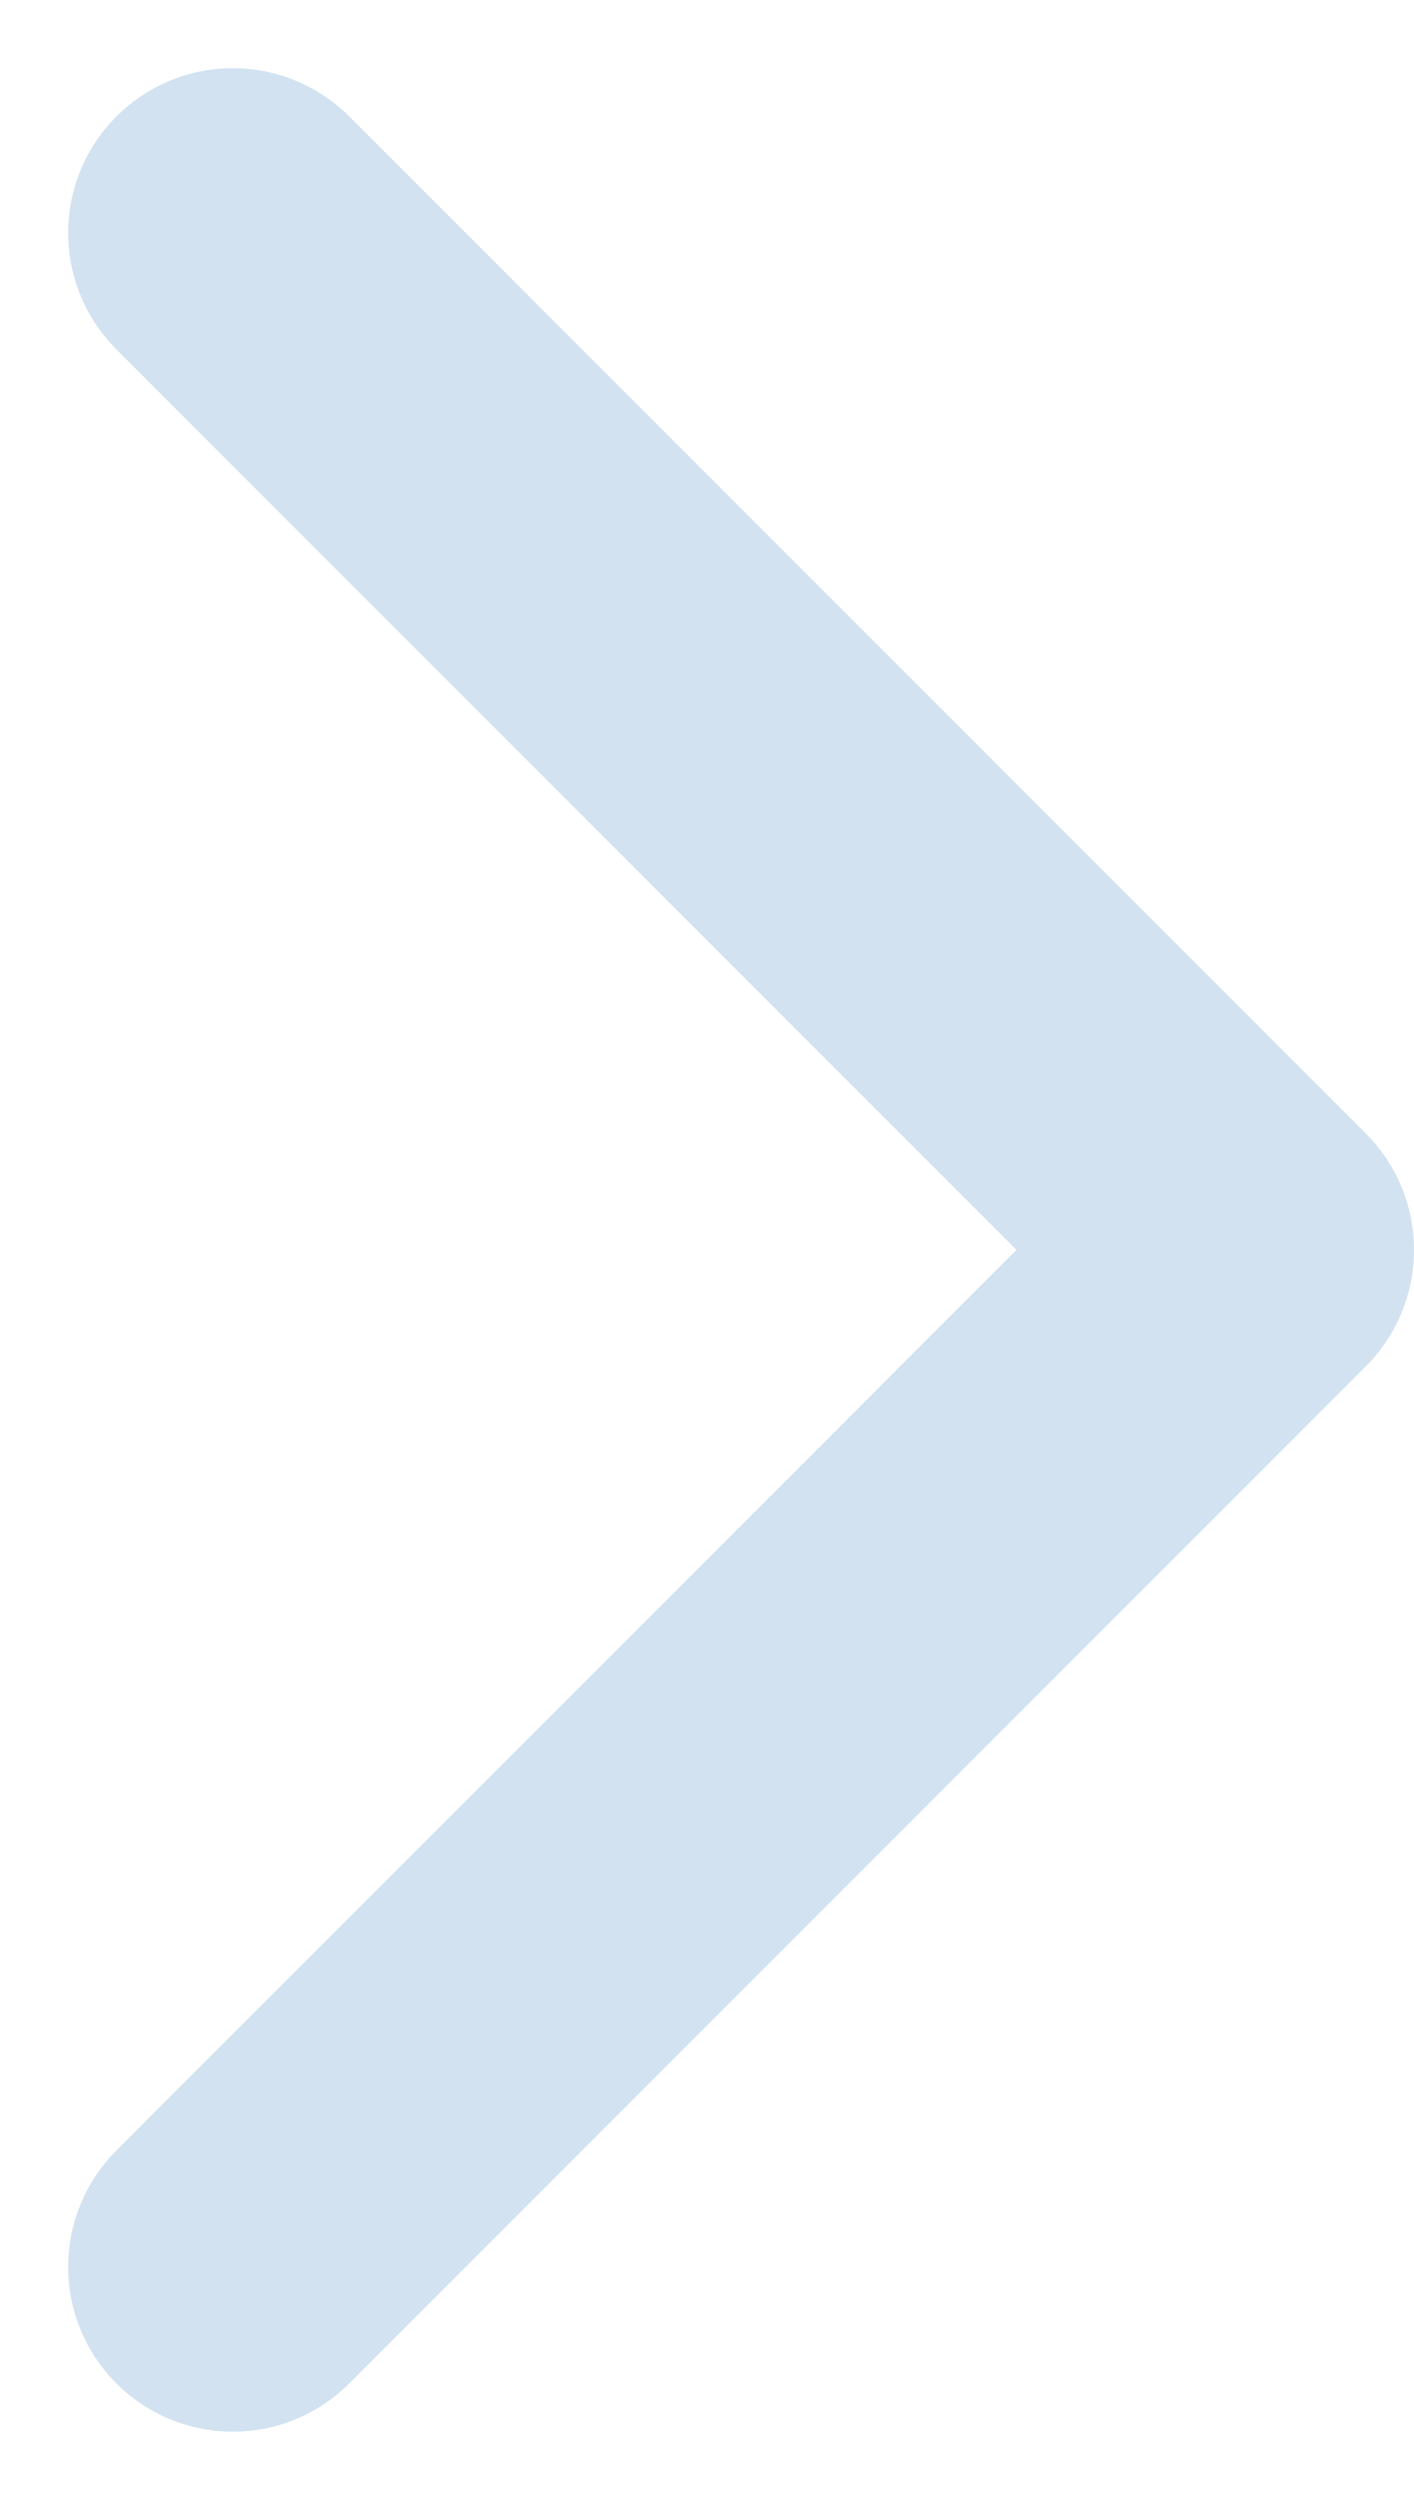<svg xmlns="http://www.w3.org/2000/svg" width="8.588" height="15.176" viewBox="0 0 8.588 15.176">
  <path id="Path_15" data-name="Path 15" d="M1706.977,1024.515l6.174-6.174-6.174-6.174" transform="translate(-1705.563 -1010.753)" fill="none" stroke="#d2e2f1" stroke-linecap="round" stroke-linejoin="round" stroke-width="2"/>
</svg>
